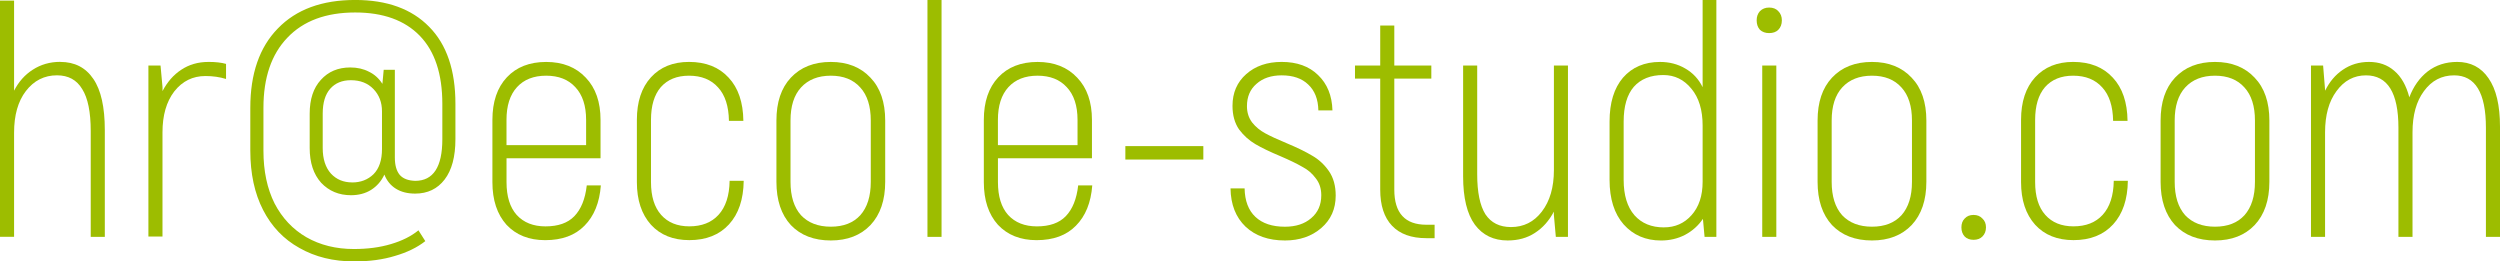 <svg height="8.445mm" viewBox="0 0 80.761 8.445" width="80.761mm" xmlns="http://www.w3.org/2000/svg"><g fill="#9dbd00" stroke-width=".265" transform="translate(-68.898 -124.945)"><path d="m70.845 126.945q.698 0 1.069.55.37.54.37 1.651v3.45h-.455v-3.418q0-.921-.275-1.355-.265-.445-.815-.445-.614 0-1.005.508-.381.497-.381 1.344v3.365h-.455v-7.631h.455v2.91q.222-.434.603-.677.392-.254.889-.254z"/><path d="m75.629 126.945q.349 0 .571.064v.487q-.307-.095-.667-.095-.614 0-1.005.497-.381.497-.381 1.323v3.365h-.455v-5.524h.392l.064.699v.127q.233-.445.603-.688.381-.254.878-.254z"/><path d="m80.339 133.39q-1.005 0-1.767-.434-.762-.423-1.175-1.228-.413-.804-.413-1.916v-1.386q0-1.651.889-2.561.889-.921 2.498-.921 1.545 0 2.392.868.847.857.847 2.487v1.143q0 .847-.349 1.302-.349.455-.952.455-.37 0-.624-.159-.254-.159-.37-.455-.148.318-.434.497-.275.169-.646.169-.582 0-.963-.402-.37-.413-.37-1.122v-1.111q0-.698.36-1.09.36-.402.952-.402.339 0 .603.138.265.127.434.392l.042-.455h.36v2.836q0 .37.159.561.159.18.497.191.878 0 .878-1.344v-1.143q0-1.45-.73-2.201-.73-.751-2.085-.751-1.418 0-2.191.815-.773.804-.773 2.265v1.386q0 .984.36 1.704.37.709 1.027 1.09.667.381 1.535.381.667 0 1.196-.159.54-.159.889-.445l.222.349q-.392.307-.974.476-.582.18-1.323.18zm-.064-2.551q.413 0 .688-.265.275-.275.275-.815v-1.217q0-.434-.275-.72-.275-.286-.73-.286-.423 0-.667.275-.243.275-.243.804v1.111q0 .529.265.826.265.286.688.286z"/><path d="m88.308 130.935q-.064.836-.529 1.302-.455.466-1.27.466-.783 0-1.249-.497-.455-.508-.455-1.376v-2.011q0-.878.466-1.376.466-.497 1.27-.497.804 0 1.281.508.476.497.476 1.365v1.238h-3.037v.773q0 .688.328 1.058.339.37.931.37.614 0 .931-.328.328-.339.402-.995zm-1.767-3.545q-.603 0-.942.37-.339.37-.339 1.058v.815h2.572v-.815q0-.688-.349-1.058-.339-.37-.942-.37z"/><path d="m91.165 132.702q-.783 0-1.238-.497-.455-.508-.455-1.376v-2.011q0-.878.455-1.376.455-.497 1.228-.497.815 0 1.281.508.466.497.476 1.397h-.466q-.011-.709-.349-1.079-.339-.381-.942-.381-.582 0-.91.37-.317.37-.317 1.058v2.011q0 .688.328 1.058.328.37.91.37.603 0 .942-.37.349-.381.36-1.101h.455q-.011.9-.476 1.408-.466.508-1.281.508z"/><path d="m95.737 132.713q-.815 0-1.291-.497-.466-.508-.466-1.397v-1.979q0-.889.466-1.386.476-.508 1.291-.508.804 0 1.281.508.476.497.476 1.386v1.979q0 .889-.476 1.397-.476.497-1.281.497zm0-.445q.614 0 .952-.37.339-.381.339-1.079v-1.979q0-.698-.339-1.069-.339-.381-.952-.381-.614 0-.963.381-.339.37-.339 1.069v1.979q0 .699.339 1.079.349.37.963.37z"/><path d="m98.859 124.945h.455v7.652h-.455z"/><path d="m104.183 130.935q-.064.836-.529 1.302-.455.466-1.27.466-.783 0-1.249-.497-.455-.508-.455-1.376v-2.011q0-.878.466-1.376.466-.497 1.27-.497.804 0 1.281.508.476.497.476 1.365v1.238h-3.037v.773q0 .688.328 1.058.339.37.931.37.614 0 .931-.328.328-.339.402-.995zm-1.767-3.545q-.603 0-.942.37-.339.37-.339 1.058v.815h2.572v-.815q0-.688-.349-1.058-.339-.37-.942-.37z"/><path d="m105.252 129.665h2.519v.434h-2.519z"/><path d="m110.406 132.713q-.794 0-1.27-.445-.476-.455-.487-1.238h.455q.011.603.349.921.339.318.953.318.529 0 .847-.275.328-.275.328-.741 0-.328-.18-.55-.169-.233-.434-.37-.254-.148-.698-.339-.508-.212-.815-.392-.307-.18-.529-.476-.212-.307-.212-.762 0-.635.445-1.027.445-.392 1.143-.392.741 0 1.175.423.445.423.466 1.143h-.455q-.011-.54-.328-.836-.307-.296-.857-.296-.508 0-.815.275-.307.265-.307.72 0 .307.169.529.169.212.423.349.254.138.688.318.508.212.825.402.318.18.54.497.222.318.222.794 0 .646-.466 1.048-.466.402-1.175.402z"/><path d="m115.242 132.205v.434h-.265q-.73 0-1.111-.402-.381-.402-.381-1.164v-3.588h-.815v-.423h.815v-1.291h.455v1.291h1.196v.423h-1.196v3.588q0 1.132 1.037 1.132z"/><path d="m119.55 127.062v5.535h-.392l-.064-.72v-.095q-.233.445-.614.688-.37.243-.878.243-.677 0-1.058-.508-.381-.519-.381-1.566v-3.577h.455v3.514q0 .868.265 1.291.275.413.826.413.614 0 .995-.497.392-.508.392-1.344v-3.376z"/><path d="m124.344 124.945v7.652h-.381l-.053-.582q-.222.328-.582.519-.349.18-.773.18-.741 0-1.206-.519-.455-.519-.455-1.439v-1.884q0-.91.434-1.418.445-.508 1.196-.508.455 0 .815.212.37.212.561.603v-2.815zm-1.693 7.345q.54 0 .889-.392.36-.402.36-1.079v-1.82q0-.751-.36-1.185-.36-.445-.91-.445-.614 0-.953.381-.328.381-.328 1.122v1.884q0 .741.349 1.143.349.392.952.392z"/><path d="m125.826 127.062h.455v5.535h-.455zm.222-1.048q-.18 0-.296-.106-.106-.116-.106-.307 0-.18.106-.296.116-.116.296-.116.191 0 .296.116.116.116.116.296 0 .191-.116.307-.106.106-.296.106z"/><path d="m129.371 132.713q-.815 0-1.291-.497-.466-.508-.466-1.397v-1.979q0-.889.466-1.386.476-.508 1.291-.508.804 0 1.281.508.476.497.476 1.386v1.979q0 .889-.476 1.397-.476.497-1.281.497zm0-.445q.614 0 .953-.37.339-.381.339-1.079v-1.979q0-.698-.339-1.069-.339-.381-.953-.381-.614 0-.963.381-.339.37-.339 1.069v1.979q0 .699.339 1.079.349.37.963.37z"/><path d="m132.652 132.692q-.18 0-.286-.106-.106-.116-.106-.296 0-.18.106-.286.106-.116.286-.116.18 0 .286.116.116.106.116.286 0 .18-.116.296-.106.106-.286.106z"/><path d="m135.88 132.702q-.783 0-1.238-.497-.455-.508-.455-1.376v-2.011q0-.878.455-1.376.455-.497 1.228-.497.815 0 1.281.508.466.497.476 1.397h-.466q-.011-.709-.349-1.079-.339-.381-.942-.381-.582 0-.91.37-.318.37-.318 1.058v2.011q0 .688.328 1.058.328.37.91.37.603 0 .942-.37.349-.381.36-1.101h.455q-.011.9-.476 1.408-.466.508-1.281.508z"/><path d="m140.452 132.713q-.815 0-1.291-.497-.466-.508-.466-1.397v-1.979q0-.889.466-1.386.476-.508 1.291-.508.804 0 1.281.508.476.497.476 1.386v1.979q0 .889-.476 1.397-.476.497-1.281.497zm0-.445q.614 0 .952-.37.339-.381.339-1.079v-1.979q0-.698-.339-1.069-.339-.381-.952-.381-.614 0-.963.381-.339.37-.339 1.069v1.979q0 .699.339 1.079.349.37.963.37z"/><path d="m148.273 126.945q.656 0 1.016.529.37.529.37 1.566v3.556h-.455v-3.524q0-1.693-1.027-1.693-.603 0-.974.508-.37.497-.37 1.333v3.376h-.455v-3.524q0-1.693-1.048-1.693-.582 0-.952.508-.37.497-.37 1.333v3.376h-.455v-5.535h.392l.064.794v.021q.212-.434.572-.677.37-.254.847-.254.487 0 .815.286.339.286.487.857.201-.529.593-.836.402-.307.953-.307z"/></g></svg>